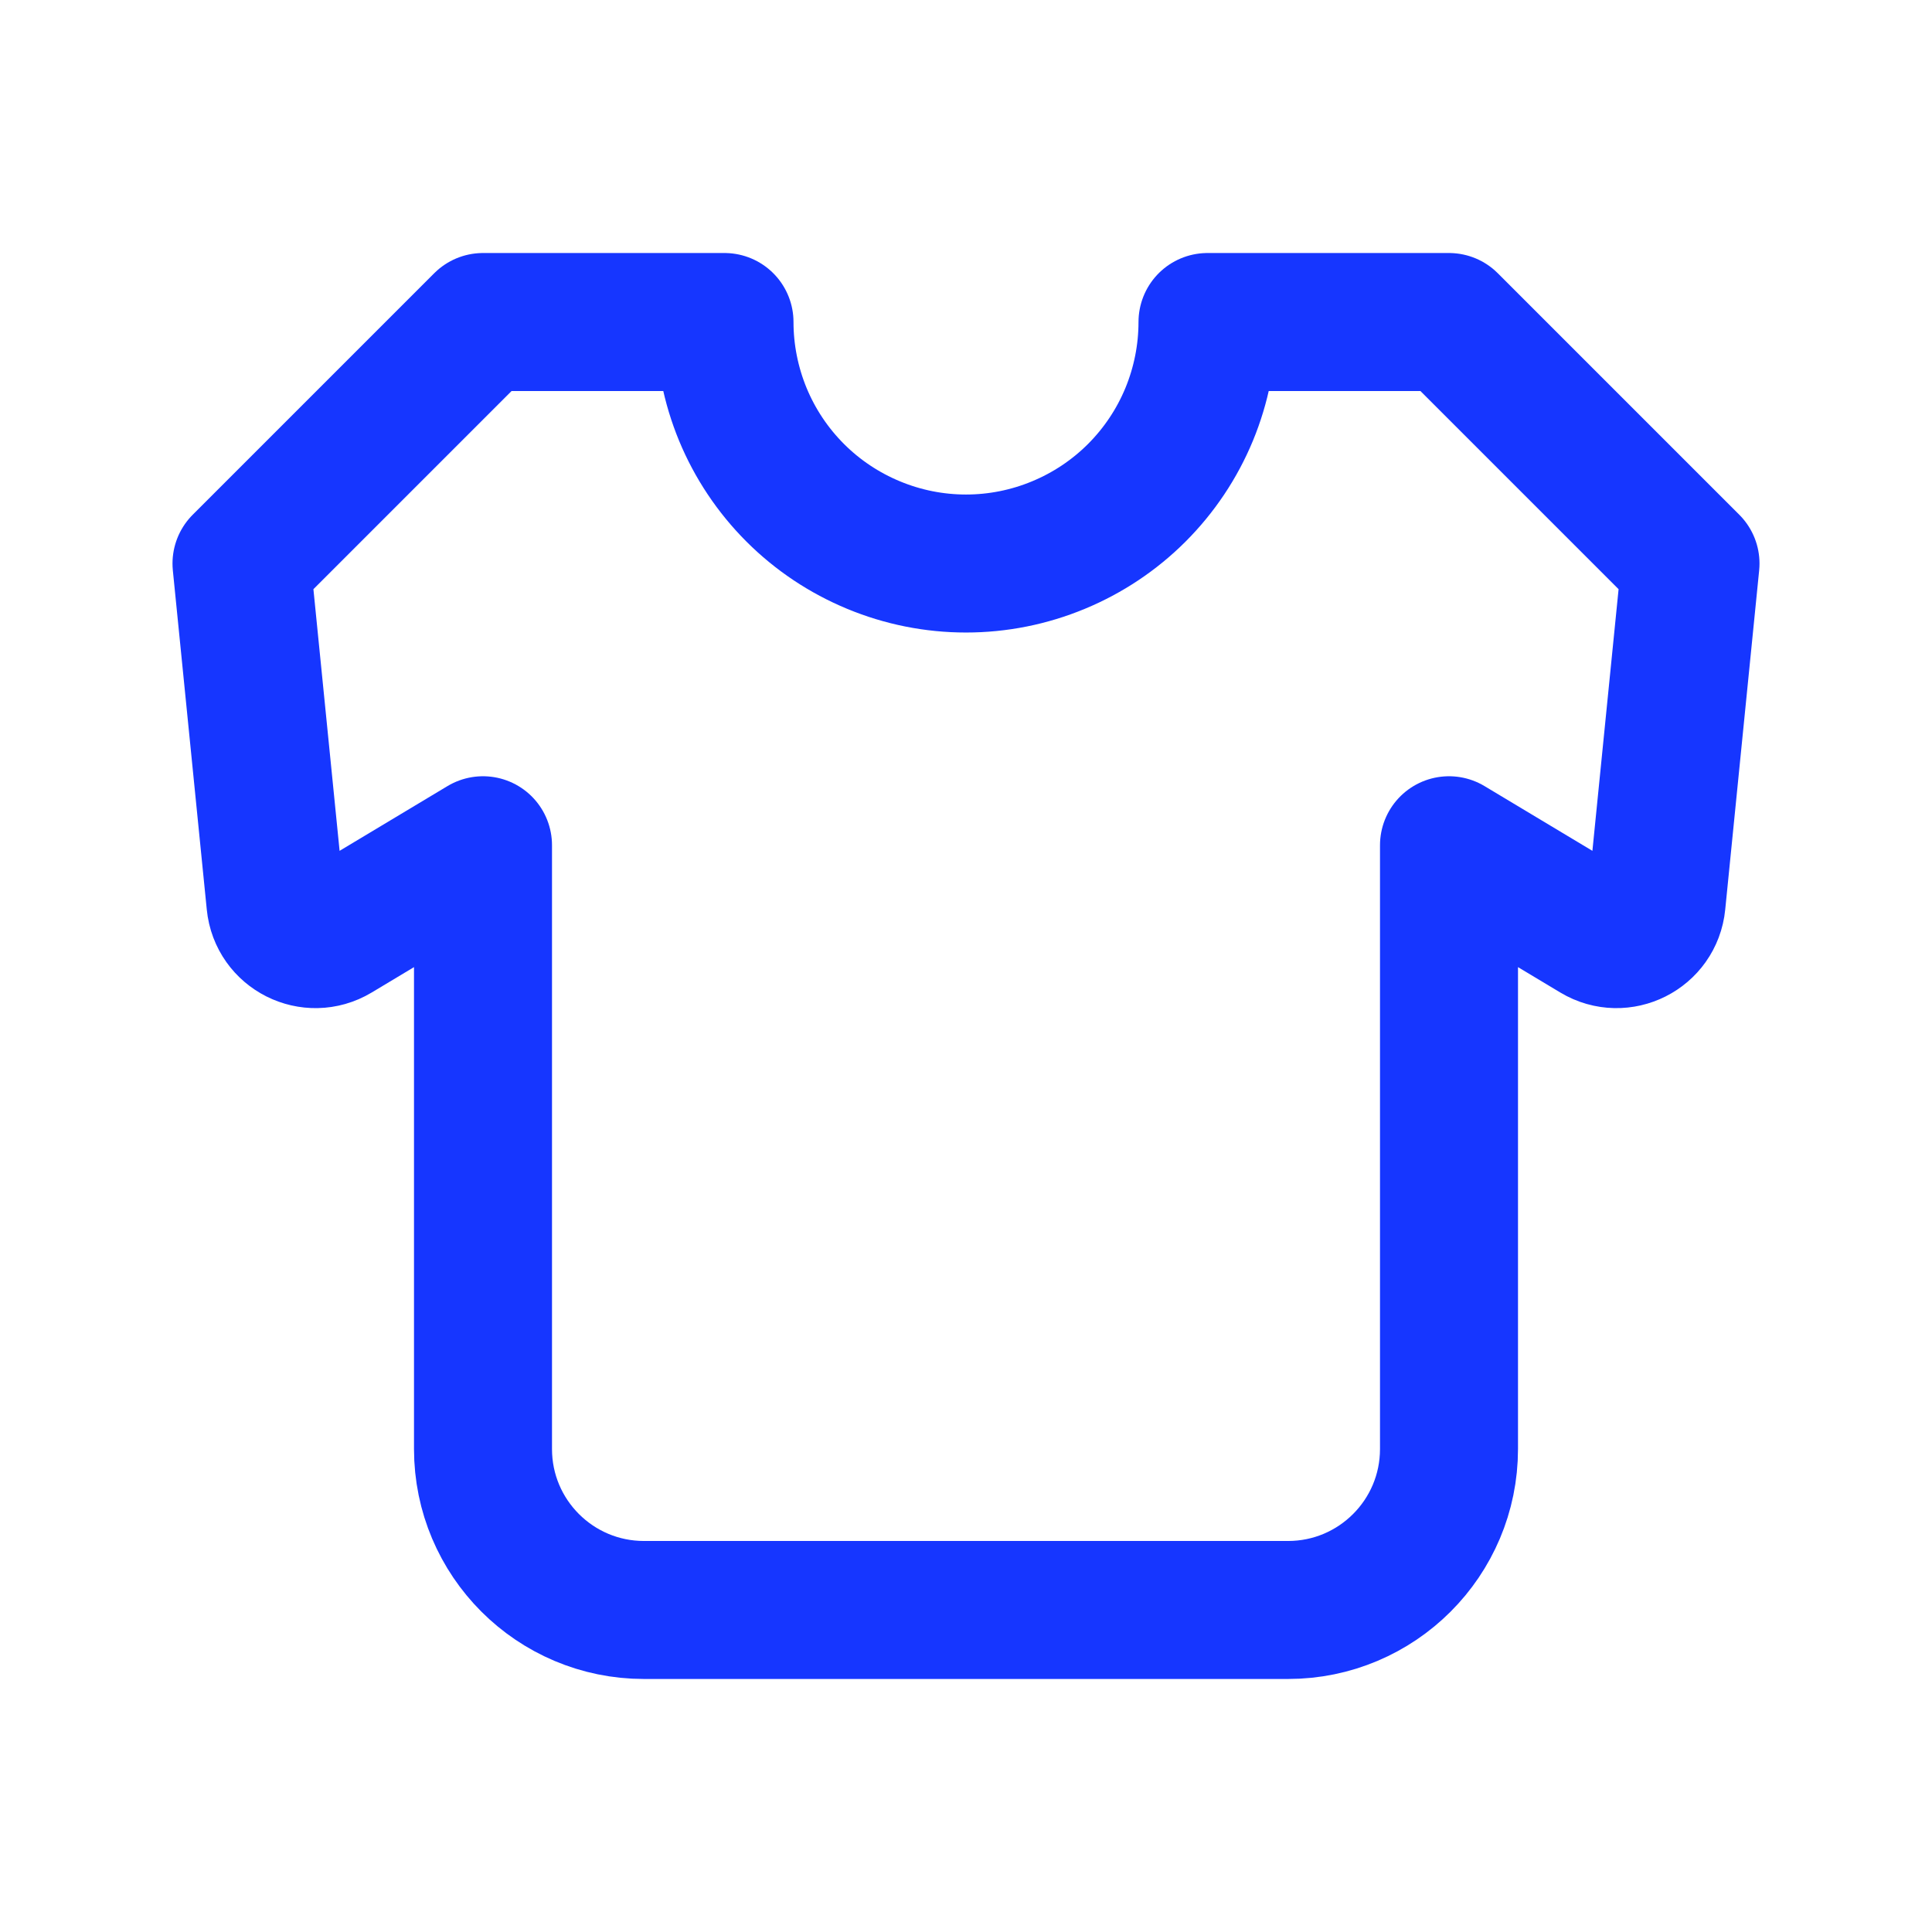<?xml version="1.0" encoding="UTF-8"?> <svg xmlns="http://www.w3.org/2000/svg" viewBox="0 0 28 28" fill="none"><path d="M3.5 8.167L7 4.667H10.5C10.5 5.126 10.591 5.582 10.766 6.006C10.942 6.431 11.2 6.817 11.525 7.142C11.85 7.467 12.236 7.724 12.661 7.9C13.085 8.076 13.54 8.167 14 8.167C14.46 8.167 14.915 8.076 15.339 7.9C15.764 7.724 16.15 7.467 16.475 7.142C16.8 6.817 17.058 6.431 17.234 6.006C17.409 5.582 17.5 5.126 17.5 4.667H21L24.5 8.167L24.008 13.084C23.966 13.51 23.495 13.747 23.128 13.527L21 12.25V21C21 22.289 19.955 23.333 18.667 23.333H9.333C8.045 23.333 7 22.289 7 21V12.25L4.872 13.527C4.505 13.747 4.034 13.51 3.992 13.084L3.5 8.167Z" stroke="#1636FF" stroke-width="2" stroke-linecap="round" stroke-linejoin="round"></path></svg> 